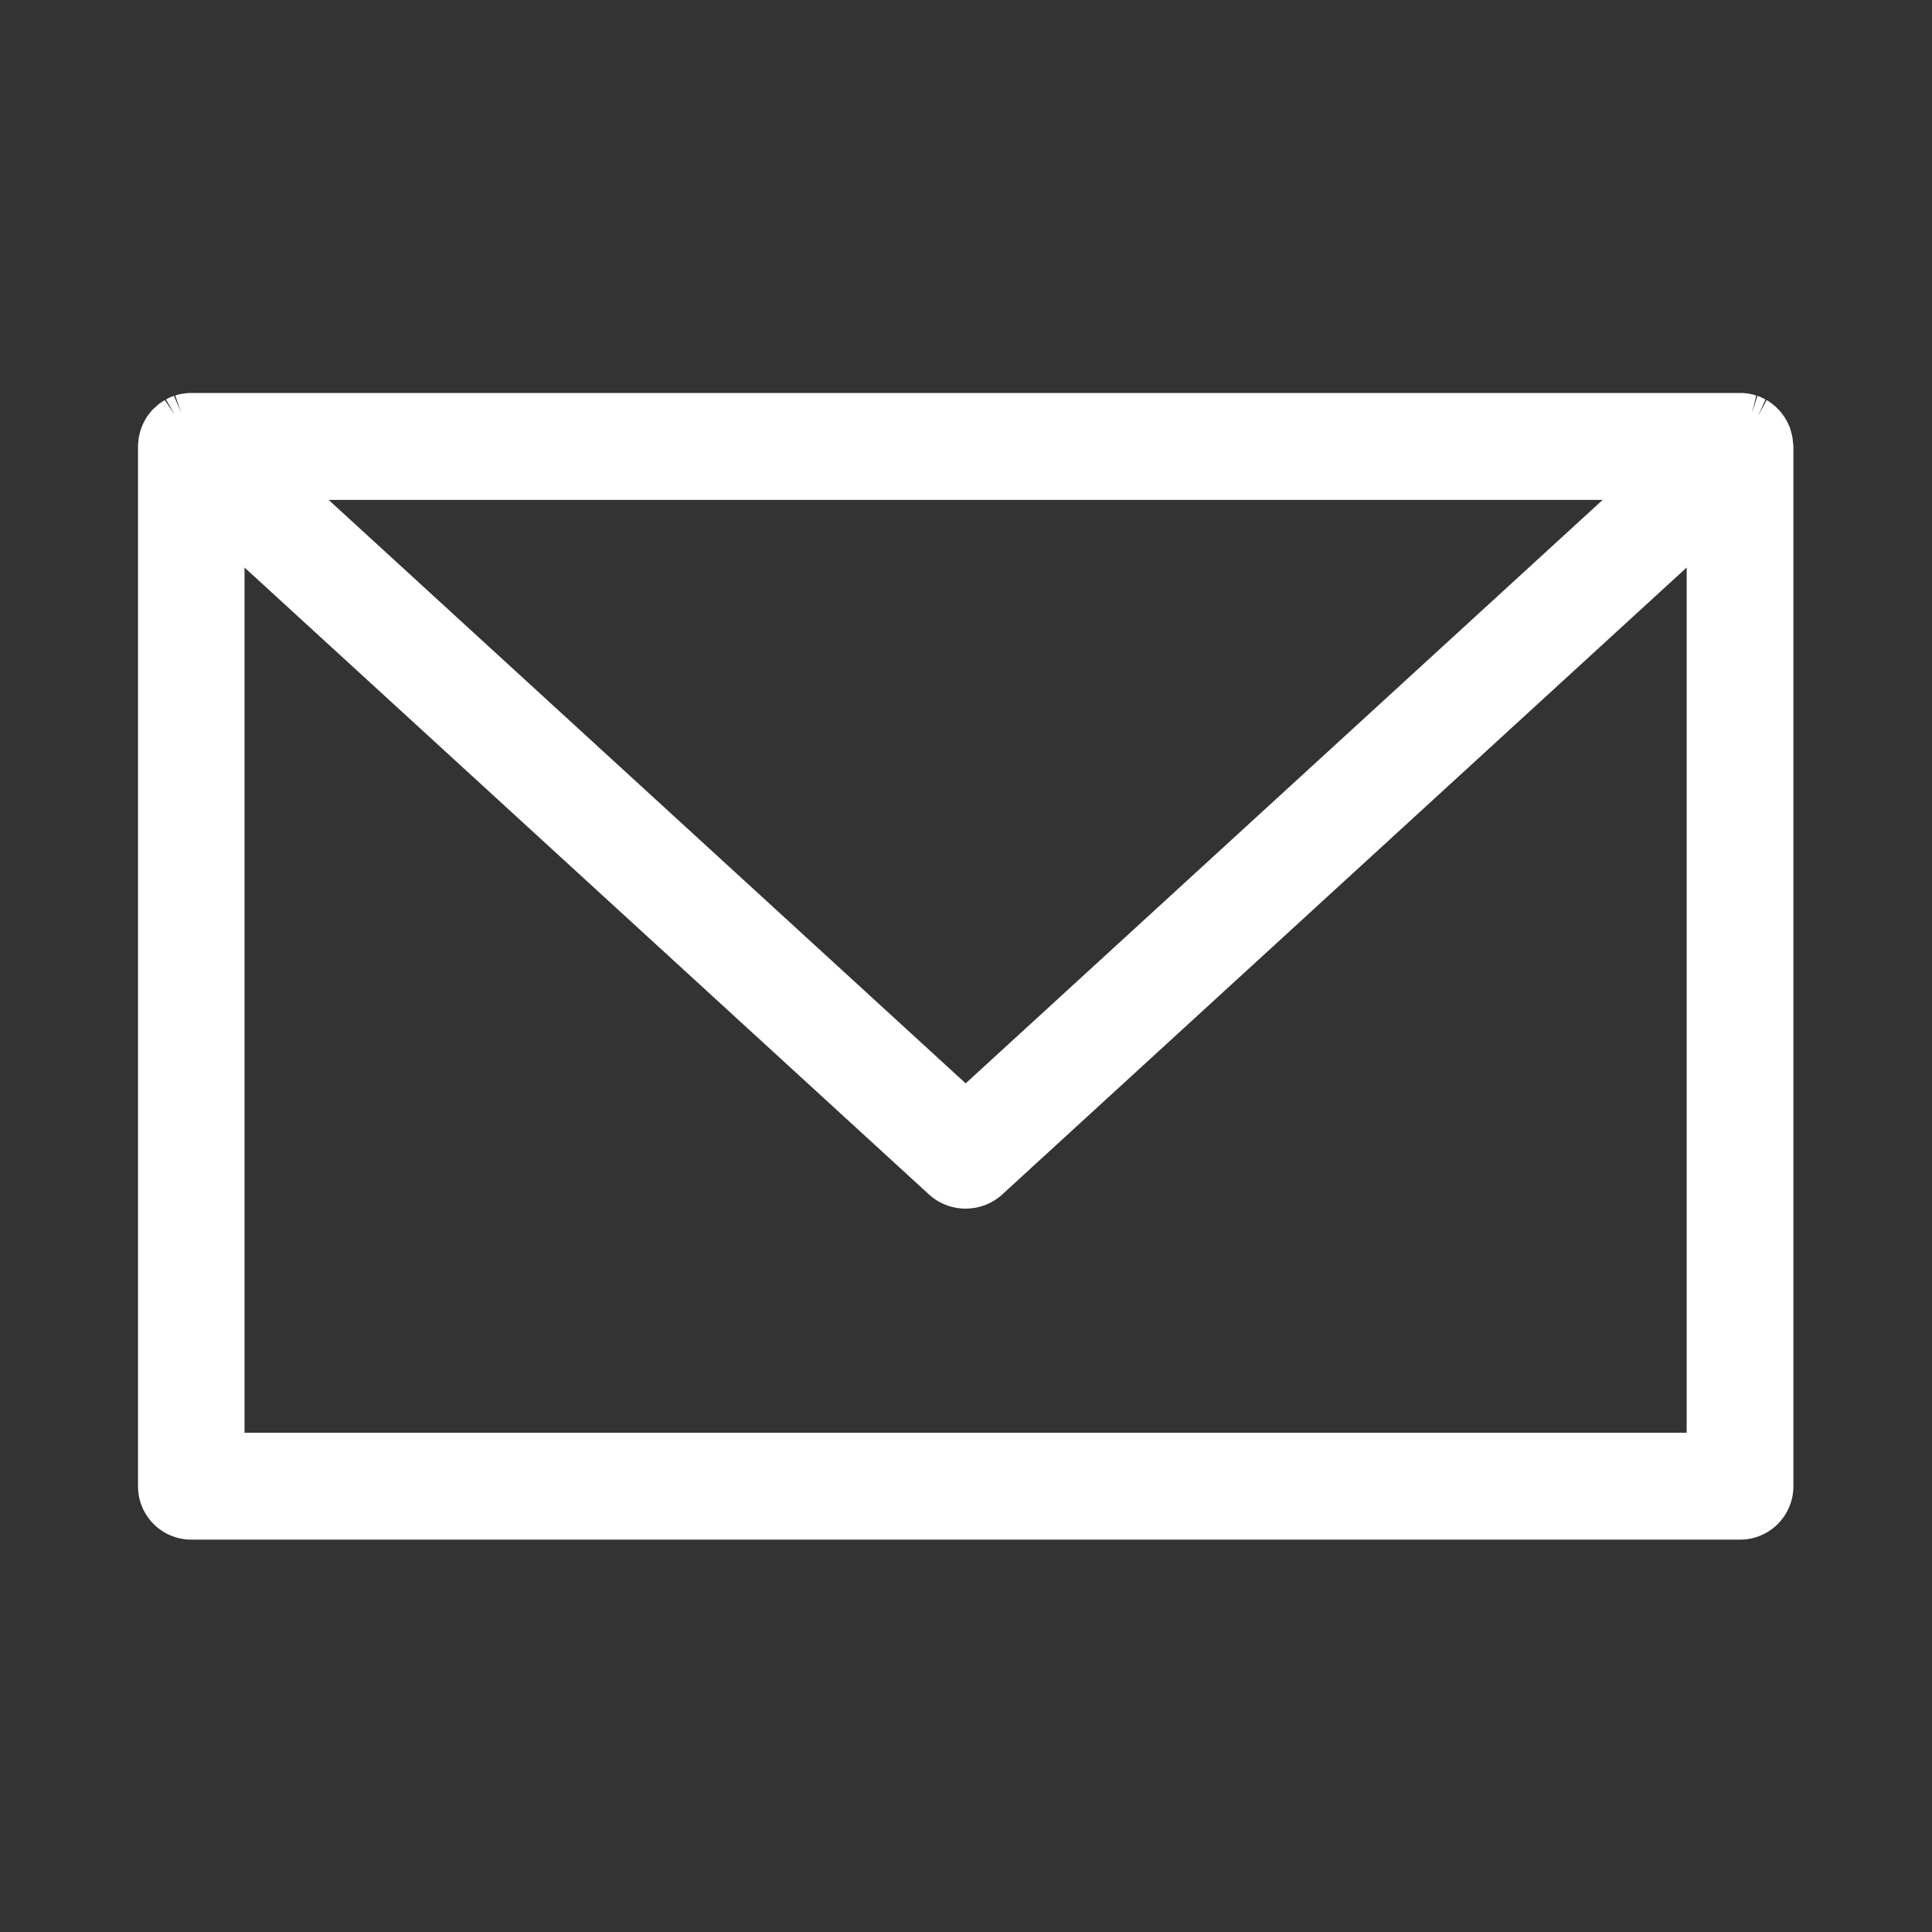 <svg xmlns="http://www.w3.org/2000/svg" width="60" height="60" viewBox="0 0 60 60">
  <rect x="0" y="0" width="60" height="60" fill="#333333" stroke="none"/>
  <defs>
    <style>
      .cls-1 {
        fill: #fff;
        fill-rule: evenodd;
      }
    </style>
  </defs>
  <path id="line_icon02" class="cls-1" d="M839.01,1210.18a1.378,1.378,0,0,0-.019-0.17,1.021,1.021,0,0,0-.036-0.15c-0.015-.06-0.03-0.11-0.051-0.17-0.019-.04-0.041-0.09-0.071-0.15-0.023-.04-0.047-0.09-0.074-0.13a1.085,1.085,0,0,0-.1-0.14,0.481,0.481,0,0,0-.074-0.09l-0.05-.05a0.662,0.662,0,0,0-.121-0.11,0.718,0.718,0,0,0-.1-0.08,0.711,0.711,0,0,0-.122-0.08l-0.265.49,0.228-.51-0.12-.06a0.645,0.645,0,0,0-.13-0.05l-0.165.53,0.129-.54a0.8,0.8,0,0,0-.139-0.04,1.346,1.346,0,0,0-.162-0.03c-0.044,0-.088-0.01-0.132-0.01h-48.24a1.277,1.277,0,0,0-.162.02,0.526,0.526,0,0,0-.126.02,0.68,0.68,0,0,0-.136.04l0.178,0.52-0.219-.51a0.615,0.615,0,0,0-.129.05l-0.119.06,0.276,0.48-0.315-.46c-0.042.03-.084,0.05-0.121,0.08a0.856,0.856,0,0,0-.126.1c-0.035.03-.069,0.06-0.1,0.09l-0.051.05a1.153,1.153,0,0,0-.073.09,1,1,0,0,0-.1.14,1.163,1.163,0,0,0-.082.15,1.014,1.014,0,0,0-.063.14,1.489,1.489,0,0,0-.055.17c-0.012.05-.023,0.09-0.032,0.14a1.4,1.4,0,0,0-.018.17,0.808,0.808,0,0,0-.009.12v32.29a1.656,1.656,0,0,0,1.654,1.66h48.1a1.656,1.656,0,0,0,1.655-1.66V1210.3A0.969,0.969,0,0,0,839.01,1210.18Zm-45.476,1.78H833.1l-19.782,18.12Zm42.175,2.1v26.87H790.922v-26.87l21.278,19.49a1.693,1.693,0,0,0,2.232,0Z" transform="translate(-783.328 -1196.435)"/>
</svg>
